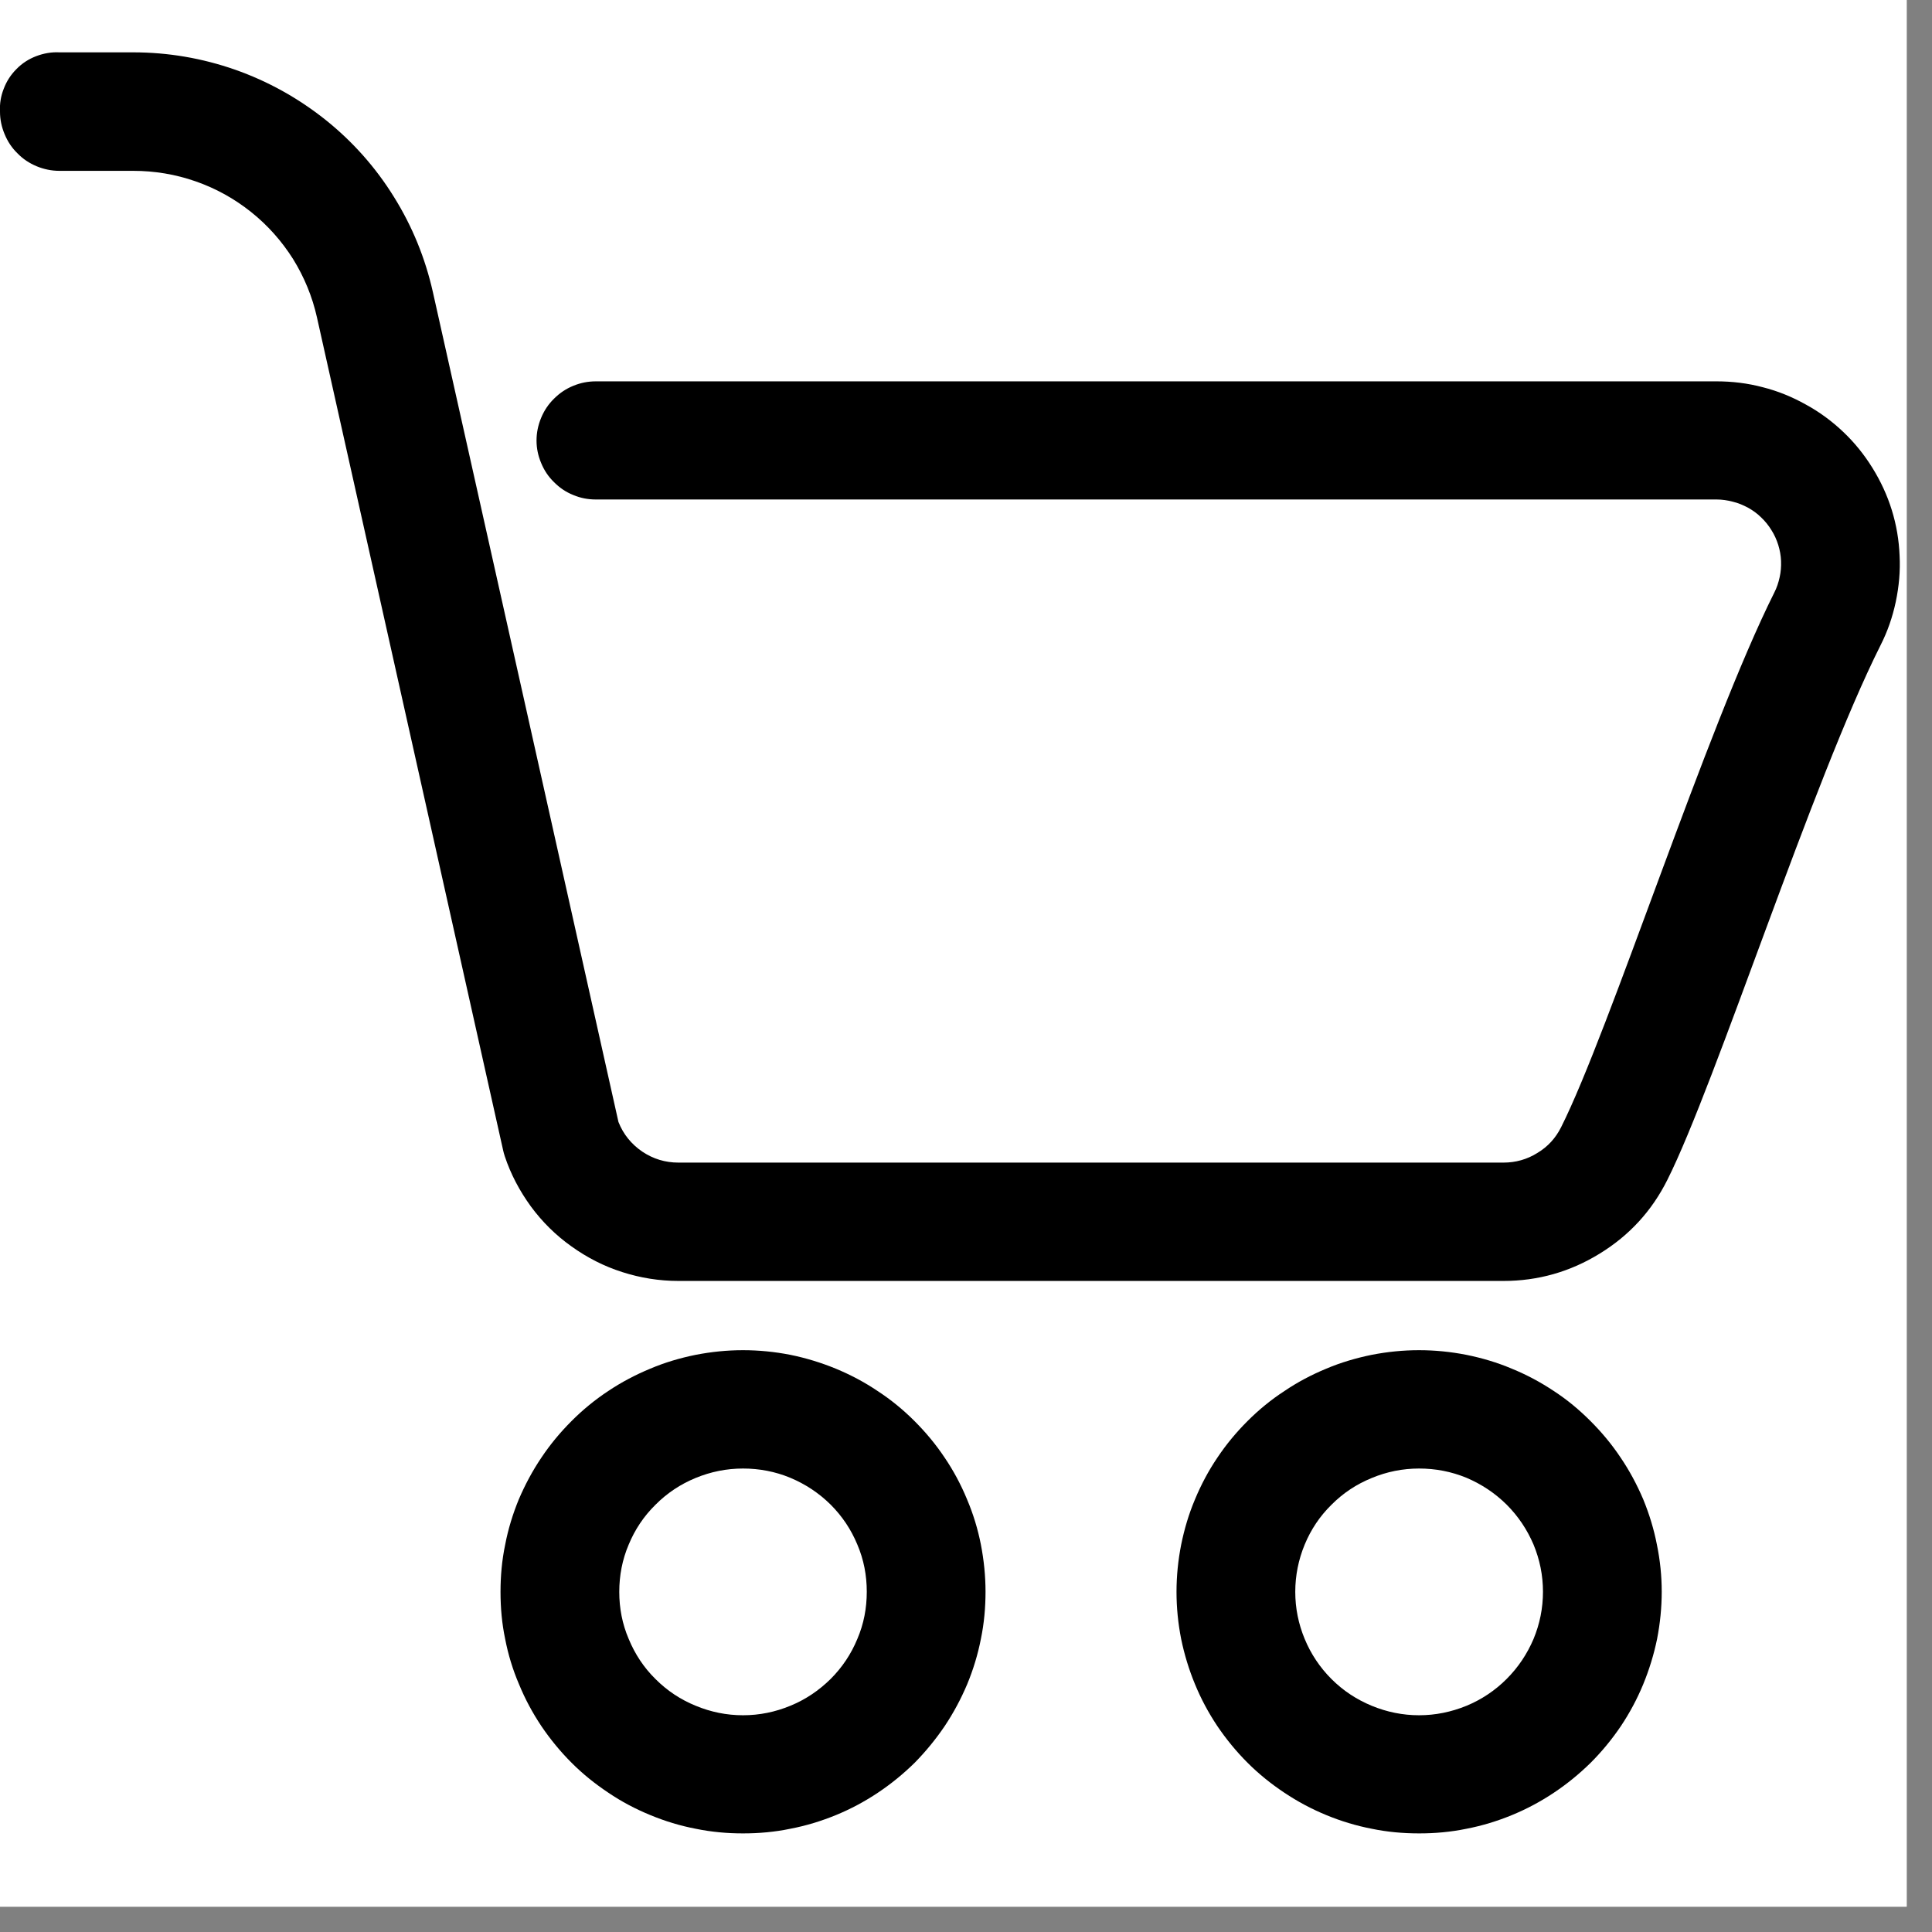 <svg version="1.0" preserveAspectRatio="xMidYMid meet" height="50" viewBox="0 0 37.5 37.5" zoomAndPan="magnify" width="50" xmlns:xlink="http://www.w3.org/1999/xlink" xmlns="http://www.w3.org/2000/svg"><rect x="0" y="0" width="37.5" height="37.5" fill="#808080" stroke="none"/><defs><clipPath id="bf5b7827d9"><path clip-rule="nonzero" d="M 0 0 L 37.008 0 L 37.008 37.008 L 0 37.008 Z M 0 0"></path></clipPath></defs><g clip-path="url(#bf5b7827d9)"><path fill-rule="nonzero" fill-opacity="1" d="M 0 0 L 37.008 0 L 37.008 37.008 L 0 37.008 Z M 0 0" fill="#ffffff"></path><path fill-rule="nonzero" fill-opacity="1" d="M 0 0 L 37.008 0 L 37.008 37.008 L 0 37.008 Z M 0 0" fill="#ffffff"></path></g><path fill-rule="evenodd" fill-opacity="1" d="M 33.32 7.402 L 11.566 7.402 C 11.414 7.402 11.27 7.43 11.129 7.488 C 10.984 7.547 10.863 7.629 10.754 7.738 C 10.645 7.844 10.562 7.969 10.504 8.109 C 10.445 8.25 10.414 8.398 10.414 8.551 C 10.414 8.703 10.445 8.848 10.504 8.988 C 10.562 9.129 10.645 9.254 10.754 9.359 C 10.863 9.469 10.984 9.551 11.129 9.609 C 11.27 9.668 11.414 9.695 11.566 9.695 L 33.32 9.695 C 33.426 9.695 33.531 9.711 33.633 9.738 C 33.738 9.762 33.836 9.805 33.93 9.855 C 34.023 9.906 34.109 9.969 34.184 10.043 C 34.262 10.117 34.328 10.199 34.383 10.289 C 34.441 10.379 34.484 10.477 34.516 10.578 C 34.547 10.68 34.566 10.781 34.57 10.887 C 34.574 10.996 34.566 11.102 34.543 11.203 C 34.52 11.309 34.488 11.406 34.438 11.504 C 33.121 14.137 31.242 20.008 30.301 21.879 C 30.195 22.09 30.043 22.258 29.84 22.379 C 29.641 22.504 29.418 22.566 29.184 22.566 L 13.168 22.566 C 12.914 22.566 12.68 22.496 12.465 22.352 C 12.254 22.207 12.098 22.016 12.004 21.777 C 12.004 21.766 8.402 5.668 8.402 5.668 C 8.254 5.012 8.004 4.395 7.645 3.82 C 7.289 3.246 6.844 2.746 6.316 2.324 C 5.785 1.902 5.203 1.578 4.562 1.352 C 3.922 1.129 3.262 1.016 2.586 1.016 L 1.152 1.016 C 1 1.008 0.848 1.035 0.703 1.09 C 0.559 1.145 0.43 1.227 0.32 1.34 C 0.211 1.449 0.129 1.574 0.074 1.719 C 0.016 1.863 -0.008 2.012 0 2.168 C 0 2.32 0.031 2.465 0.09 2.605 C 0.148 2.746 0.23 2.871 0.34 2.977 C 0.445 3.086 0.57 3.168 0.711 3.227 C 0.852 3.285 1 3.316 1.152 3.316 L 2.586 3.316 C 3 3.316 3.406 3.383 3.797 3.52 C 4.188 3.656 4.547 3.855 4.871 4.113 C 5.195 4.371 5.469 4.68 5.688 5.027 C 5.906 5.379 6.062 5.758 6.152 6.16 L 9.766 22.328 C 9.773 22.363 9.785 22.402 9.797 22.441 C 9.914 22.793 10.086 23.117 10.305 23.418 C 10.527 23.719 10.789 23.977 11.09 24.191 C 11.395 24.41 11.723 24.578 12.078 24.691 C 12.434 24.805 12.797 24.863 13.168 24.863 L 29.184 24.863 C 29.855 24.863 30.48 24.684 31.051 24.332 C 31.625 23.98 32.062 23.504 32.363 22.902 C 33.301 21.035 35.176 15.164 36.5 12.527 C 36.637 12.258 36.734 11.977 36.797 11.68 C 36.859 11.383 36.887 11.086 36.871 10.785 C 36.859 10.484 36.809 10.188 36.719 9.898 C 36.629 9.609 36.504 9.34 36.344 9.082 C 36.184 8.824 35.996 8.59 35.777 8.383 C 35.559 8.176 35.316 7.996 35.051 7.852 C 34.785 7.703 34.508 7.59 34.215 7.516 C 33.922 7.438 33.621 7.402 33.32 7.402 Z M 33.32 7.402" fill="#000000"></path><path fill-rule="evenodd" fill-opacity="1" d="M 14.422 26.207 C 14.113 26.207 13.809 26.238 13.504 26.297 C 13.199 26.359 12.906 26.445 12.621 26.566 C 12.336 26.684 12.062 26.828 11.805 27 C 11.551 27.168 11.312 27.363 11.094 27.582 C 10.875 27.801 10.68 28.035 10.508 28.293 C 10.336 28.547 10.191 28.82 10.07 29.102 C 9.953 29.387 9.863 29.68 9.805 29.984 C 9.742 30.285 9.715 30.59 9.715 30.898 C 9.715 31.207 9.742 31.512 9.805 31.812 C 9.863 32.113 9.953 32.41 10.074 32.691 C 10.191 32.977 10.336 33.246 10.508 33.504 C 10.68 33.758 10.875 33.996 11.094 34.215 C 11.312 34.434 11.551 34.625 11.809 34.797 C 12.062 34.969 12.336 35.113 12.621 35.23 C 12.906 35.348 13.199 35.438 13.504 35.496 C 13.809 35.559 14.113 35.586 14.422 35.586 C 14.73 35.586 15.039 35.559 15.34 35.496 C 15.645 35.438 15.938 35.348 16.227 35.23 C 16.512 35.113 16.781 34.969 17.039 34.797 C 17.297 34.625 17.535 34.43 17.754 34.215 C 17.969 33.996 18.164 33.758 18.336 33.504 C 18.508 33.246 18.652 32.977 18.773 32.691 C 18.891 32.406 18.98 32.113 19.039 31.812 C 19.102 31.508 19.129 31.203 19.129 30.895 C 19.129 30.59 19.098 30.285 19.039 29.98 C 18.98 29.68 18.891 29.387 18.77 29.102 C 18.652 28.816 18.508 28.547 18.336 28.293 C 18.164 28.035 17.969 27.801 17.75 27.582 C 17.531 27.363 17.293 27.168 17.035 27 C 16.781 26.828 16.508 26.684 16.223 26.566 C 15.938 26.449 15.645 26.359 15.34 26.297 C 15.039 26.238 14.73 26.207 14.422 26.207 Z M 14.422 33.293 C 14.102 33.293 13.797 33.23 13.504 33.109 C 13.207 32.988 12.949 32.816 12.723 32.59 C 12.496 32.367 12.324 32.105 12.203 31.812 C 12.078 31.52 12.02 31.215 12.02 30.898 C 12.02 30.582 12.078 30.273 12.203 29.98 C 12.324 29.688 12.496 29.43 12.723 29.207 C 12.949 28.98 13.207 28.809 13.5 28.688 C 13.797 28.566 14.102 28.504 14.422 28.504 C 14.738 28.504 15.047 28.562 15.34 28.684 C 15.637 28.809 15.895 28.98 16.121 29.203 C 16.348 29.43 16.52 29.688 16.641 29.98 C 16.766 30.273 16.824 30.578 16.824 30.895 C 16.824 31.215 16.766 31.52 16.641 31.812 C 16.52 32.105 16.348 32.363 16.121 32.59 C 15.895 32.812 15.637 32.988 15.34 33.109 C 15.047 33.23 14.742 33.293 14.422 33.293 Z M 14.422 33.293" fill="#000000"></path><path fill-rule="evenodd" fill-opacity="1" d="M 27.543 26.207 C 27.234 26.207 26.93 26.238 26.625 26.297 C 26.324 26.359 26.027 26.445 25.742 26.566 C 25.457 26.684 25.184 26.828 24.93 27 C 24.672 27.168 24.434 27.363 24.215 27.582 C 23.996 27.801 23.801 28.035 23.629 28.293 C 23.457 28.547 23.312 28.82 23.195 29.102 C 23.074 29.387 22.988 29.68 22.926 29.984 C 22.867 30.285 22.836 30.59 22.836 30.898 C 22.836 31.207 22.867 31.512 22.926 31.812 C 22.988 32.113 23.078 32.41 23.195 32.691 C 23.312 32.977 23.457 33.246 23.629 33.504 C 23.801 33.758 23.996 33.996 24.215 34.215 C 24.434 34.434 24.672 34.625 24.93 34.797 C 25.188 34.969 25.457 35.113 25.742 35.23 C 26.027 35.348 26.324 35.438 26.625 35.496 C 26.93 35.559 27.234 35.586 27.547 35.586 C 27.855 35.586 28.16 35.559 28.465 35.496 C 28.766 35.438 29.062 35.348 29.348 35.23 C 29.633 35.113 29.902 34.969 30.16 34.797 C 30.418 34.625 30.656 34.43 30.875 34.215 C 31.094 33.996 31.289 33.758 31.461 33.504 C 31.633 33.246 31.777 32.977 31.895 32.691 C 32.012 32.406 32.102 32.113 32.164 31.812 C 32.223 31.508 32.254 31.203 32.254 30.895 C 32.254 30.59 32.223 30.285 32.16 29.98 C 32.102 29.68 32.012 29.387 31.895 29.102 C 31.773 28.816 31.629 28.547 31.457 28.293 C 31.285 28.035 31.09 27.801 30.871 27.582 C 30.652 27.363 30.418 27.168 30.16 27 C 29.902 26.828 29.633 26.684 29.344 26.566 C 29.059 26.445 28.766 26.359 28.461 26.297 C 28.16 26.238 27.852 26.207 27.543 26.207 Z M 27.543 33.293 C 27.227 33.293 26.918 33.23 26.625 33.109 C 26.332 32.988 26.07 32.816 25.844 32.59 C 25.621 32.367 25.445 32.105 25.324 31.812 C 25.203 31.52 25.141 31.215 25.141 30.898 C 25.141 30.582 25.203 30.273 25.324 29.98 C 25.445 29.688 25.617 29.43 25.844 29.207 C 26.07 28.98 26.328 28.809 26.625 28.688 C 26.918 28.566 27.227 28.504 27.543 28.504 C 27.863 28.504 28.168 28.562 28.465 28.684 C 28.758 28.809 29.016 28.98 29.242 29.203 C 29.469 29.43 29.641 29.688 29.766 29.98 C 29.887 30.273 29.949 30.578 29.949 30.895 C 29.949 31.215 29.887 31.52 29.766 31.812 C 29.641 32.105 29.469 32.363 29.242 32.59 C 29.02 32.812 28.758 32.988 28.465 33.109 C 28.168 33.23 27.863 33.293 27.543 33.293 Z M 27.543 33.293" fill="#000000"></path></svg>